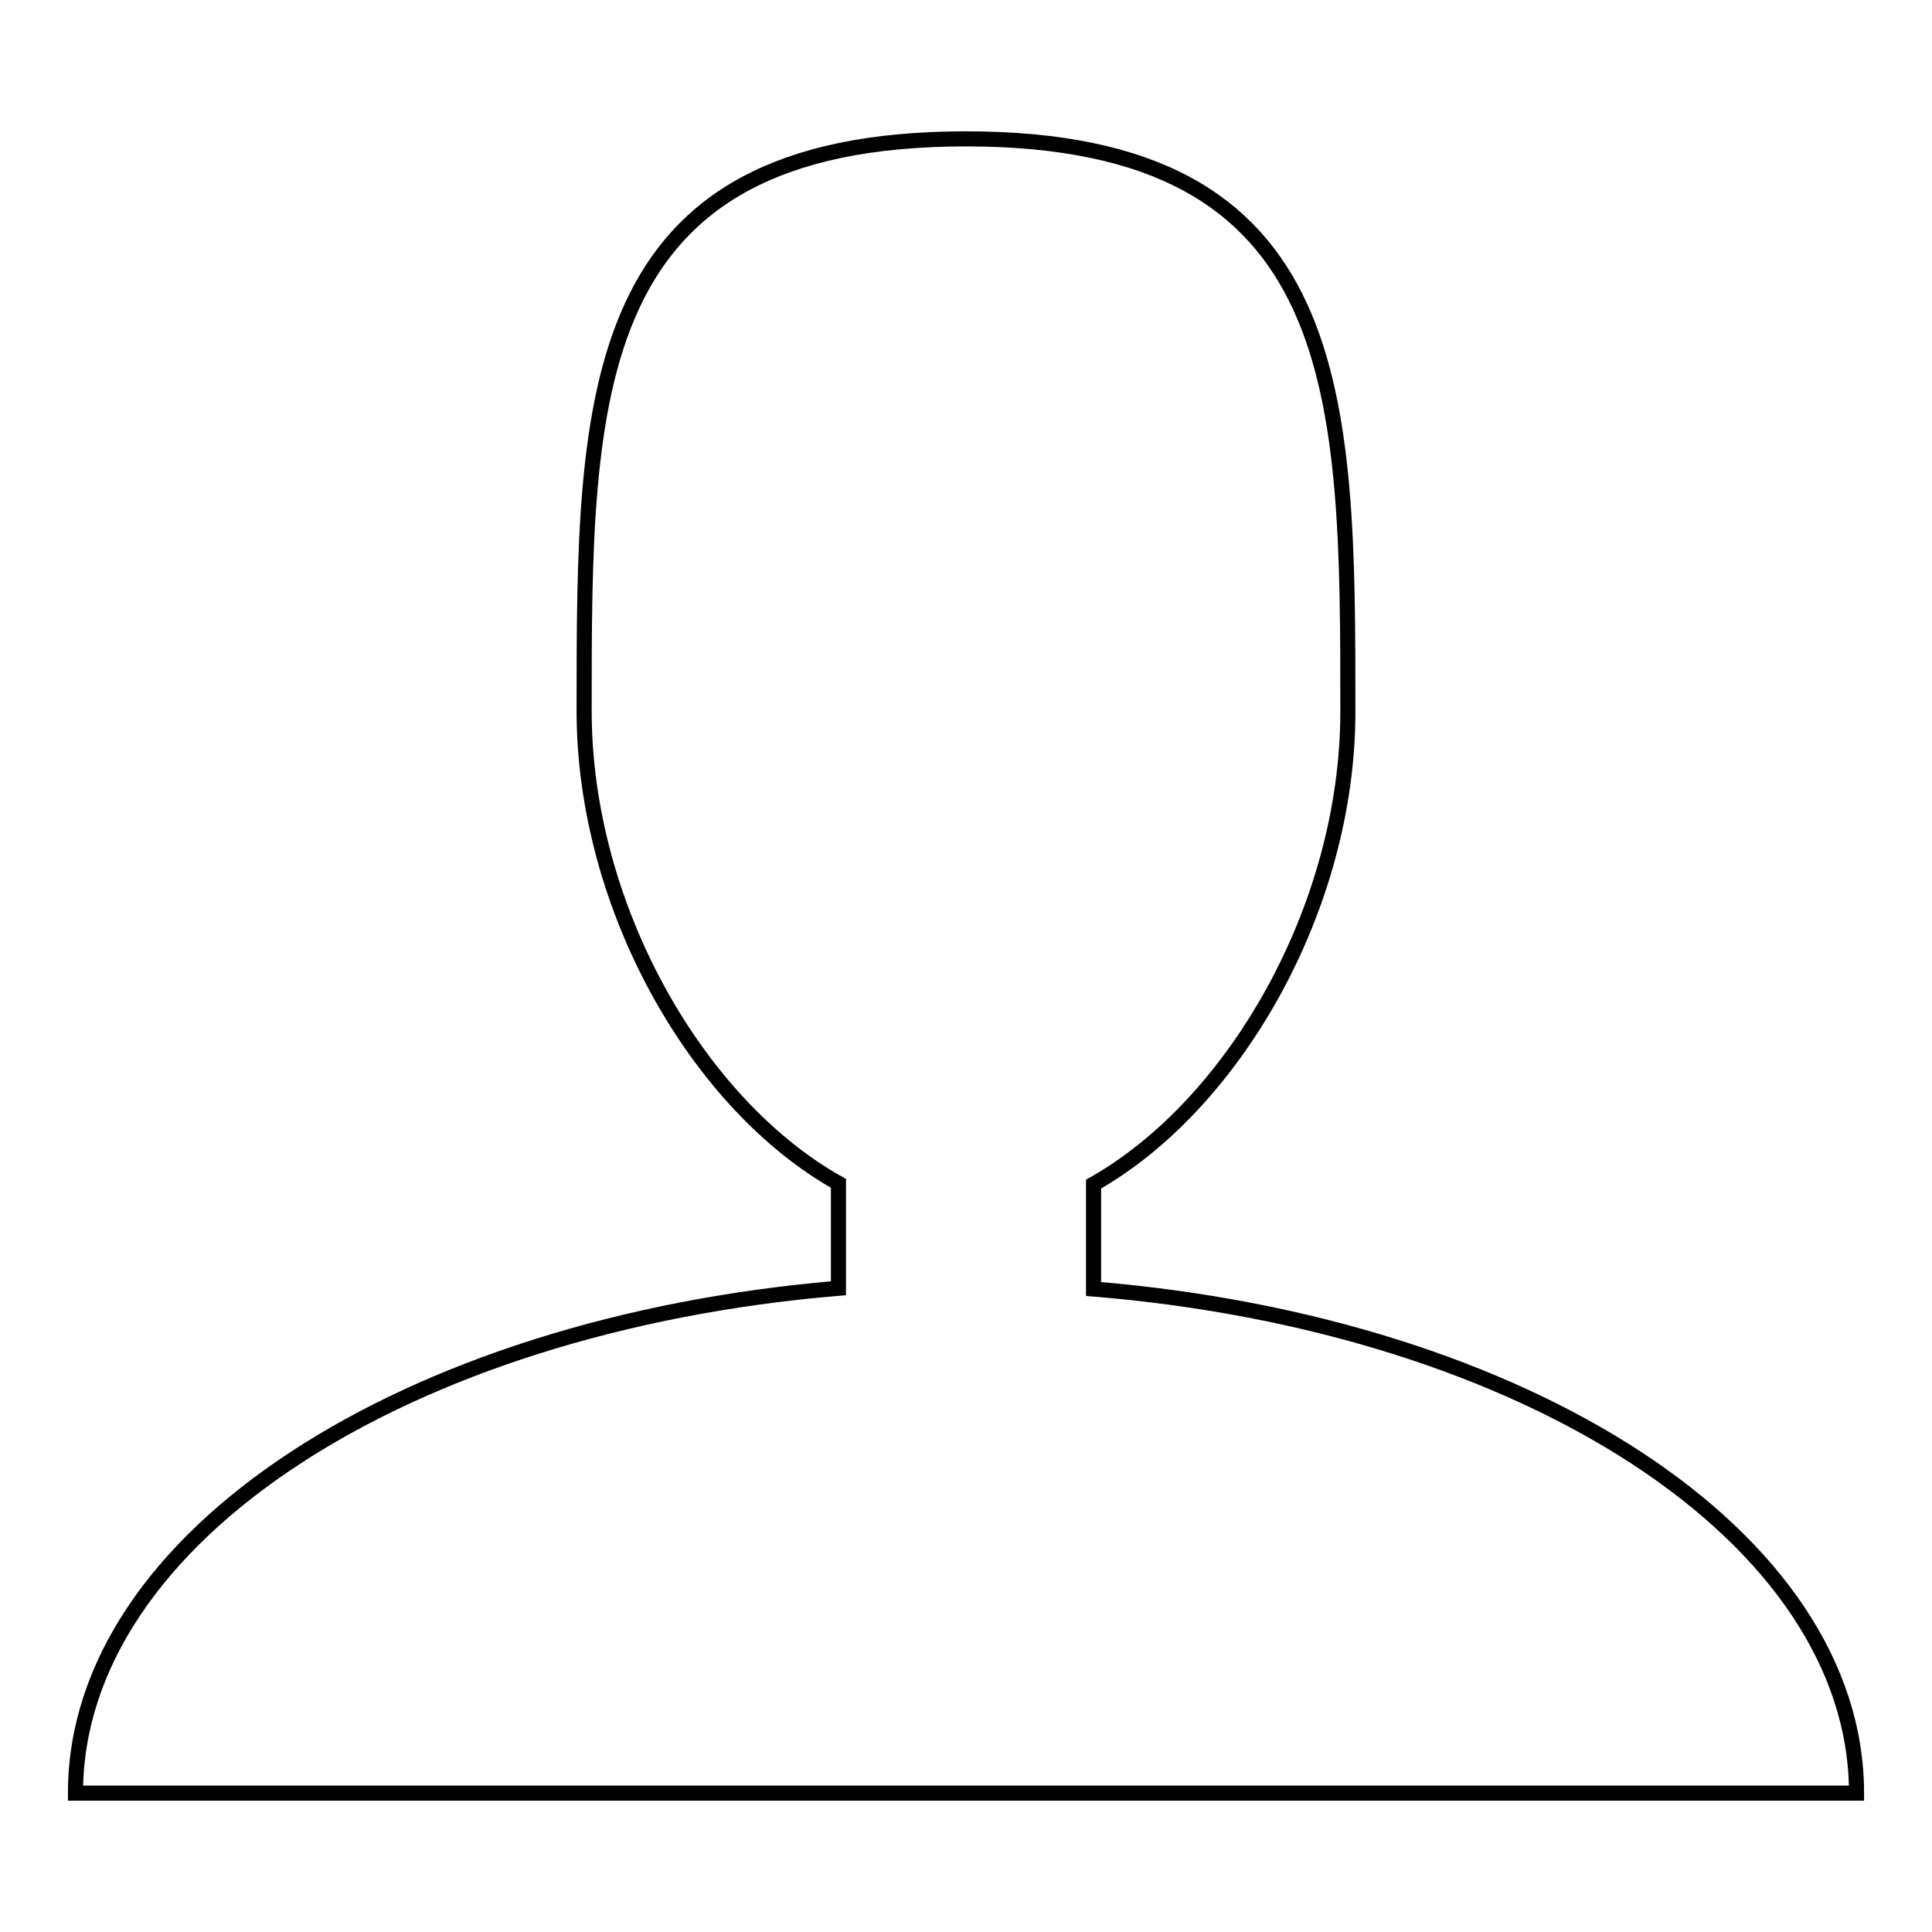 <?xml version="1.0" encoding="utf-8"?>
<!-- Svg Vector Icons : http://www.onlinewebfonts.com/icon -->
<!DOCTYPE svg PUBLIC "-//W3C//DTD SVG 1.1//EN" "http://www.w3.org/Graphics/SVG/1.1/DTD/svg11.dtd">
<svg version="1.1" xmlns="http://www.w3.org/2000/svg" xmlns:xlink="http://www.w3.org/1999/xlink" x="0px" y="0px" viewBox="0 0 256 256" enable-background="new 0 0 256 256" xml:space="preserve">
<g><g><path stroke-width="2" fill-opacity="0" stroke="#000000"  d="M144.9,170.8v-13.9c18.6-10.5,33.7-36.6,33.7-62.6c0-41.9,0-75.9-50.6-75.9c-50.6,0-50.6,33.9-50.6,75.8c0,26.1,15.1,52.2,33.7,62.6v13.9C53.9,175.5,10,203.6,10,237.6h236C246,203.6,202.1,175.5,144.9,170.8L144.9,170.8z"/></g></g>
</svg>